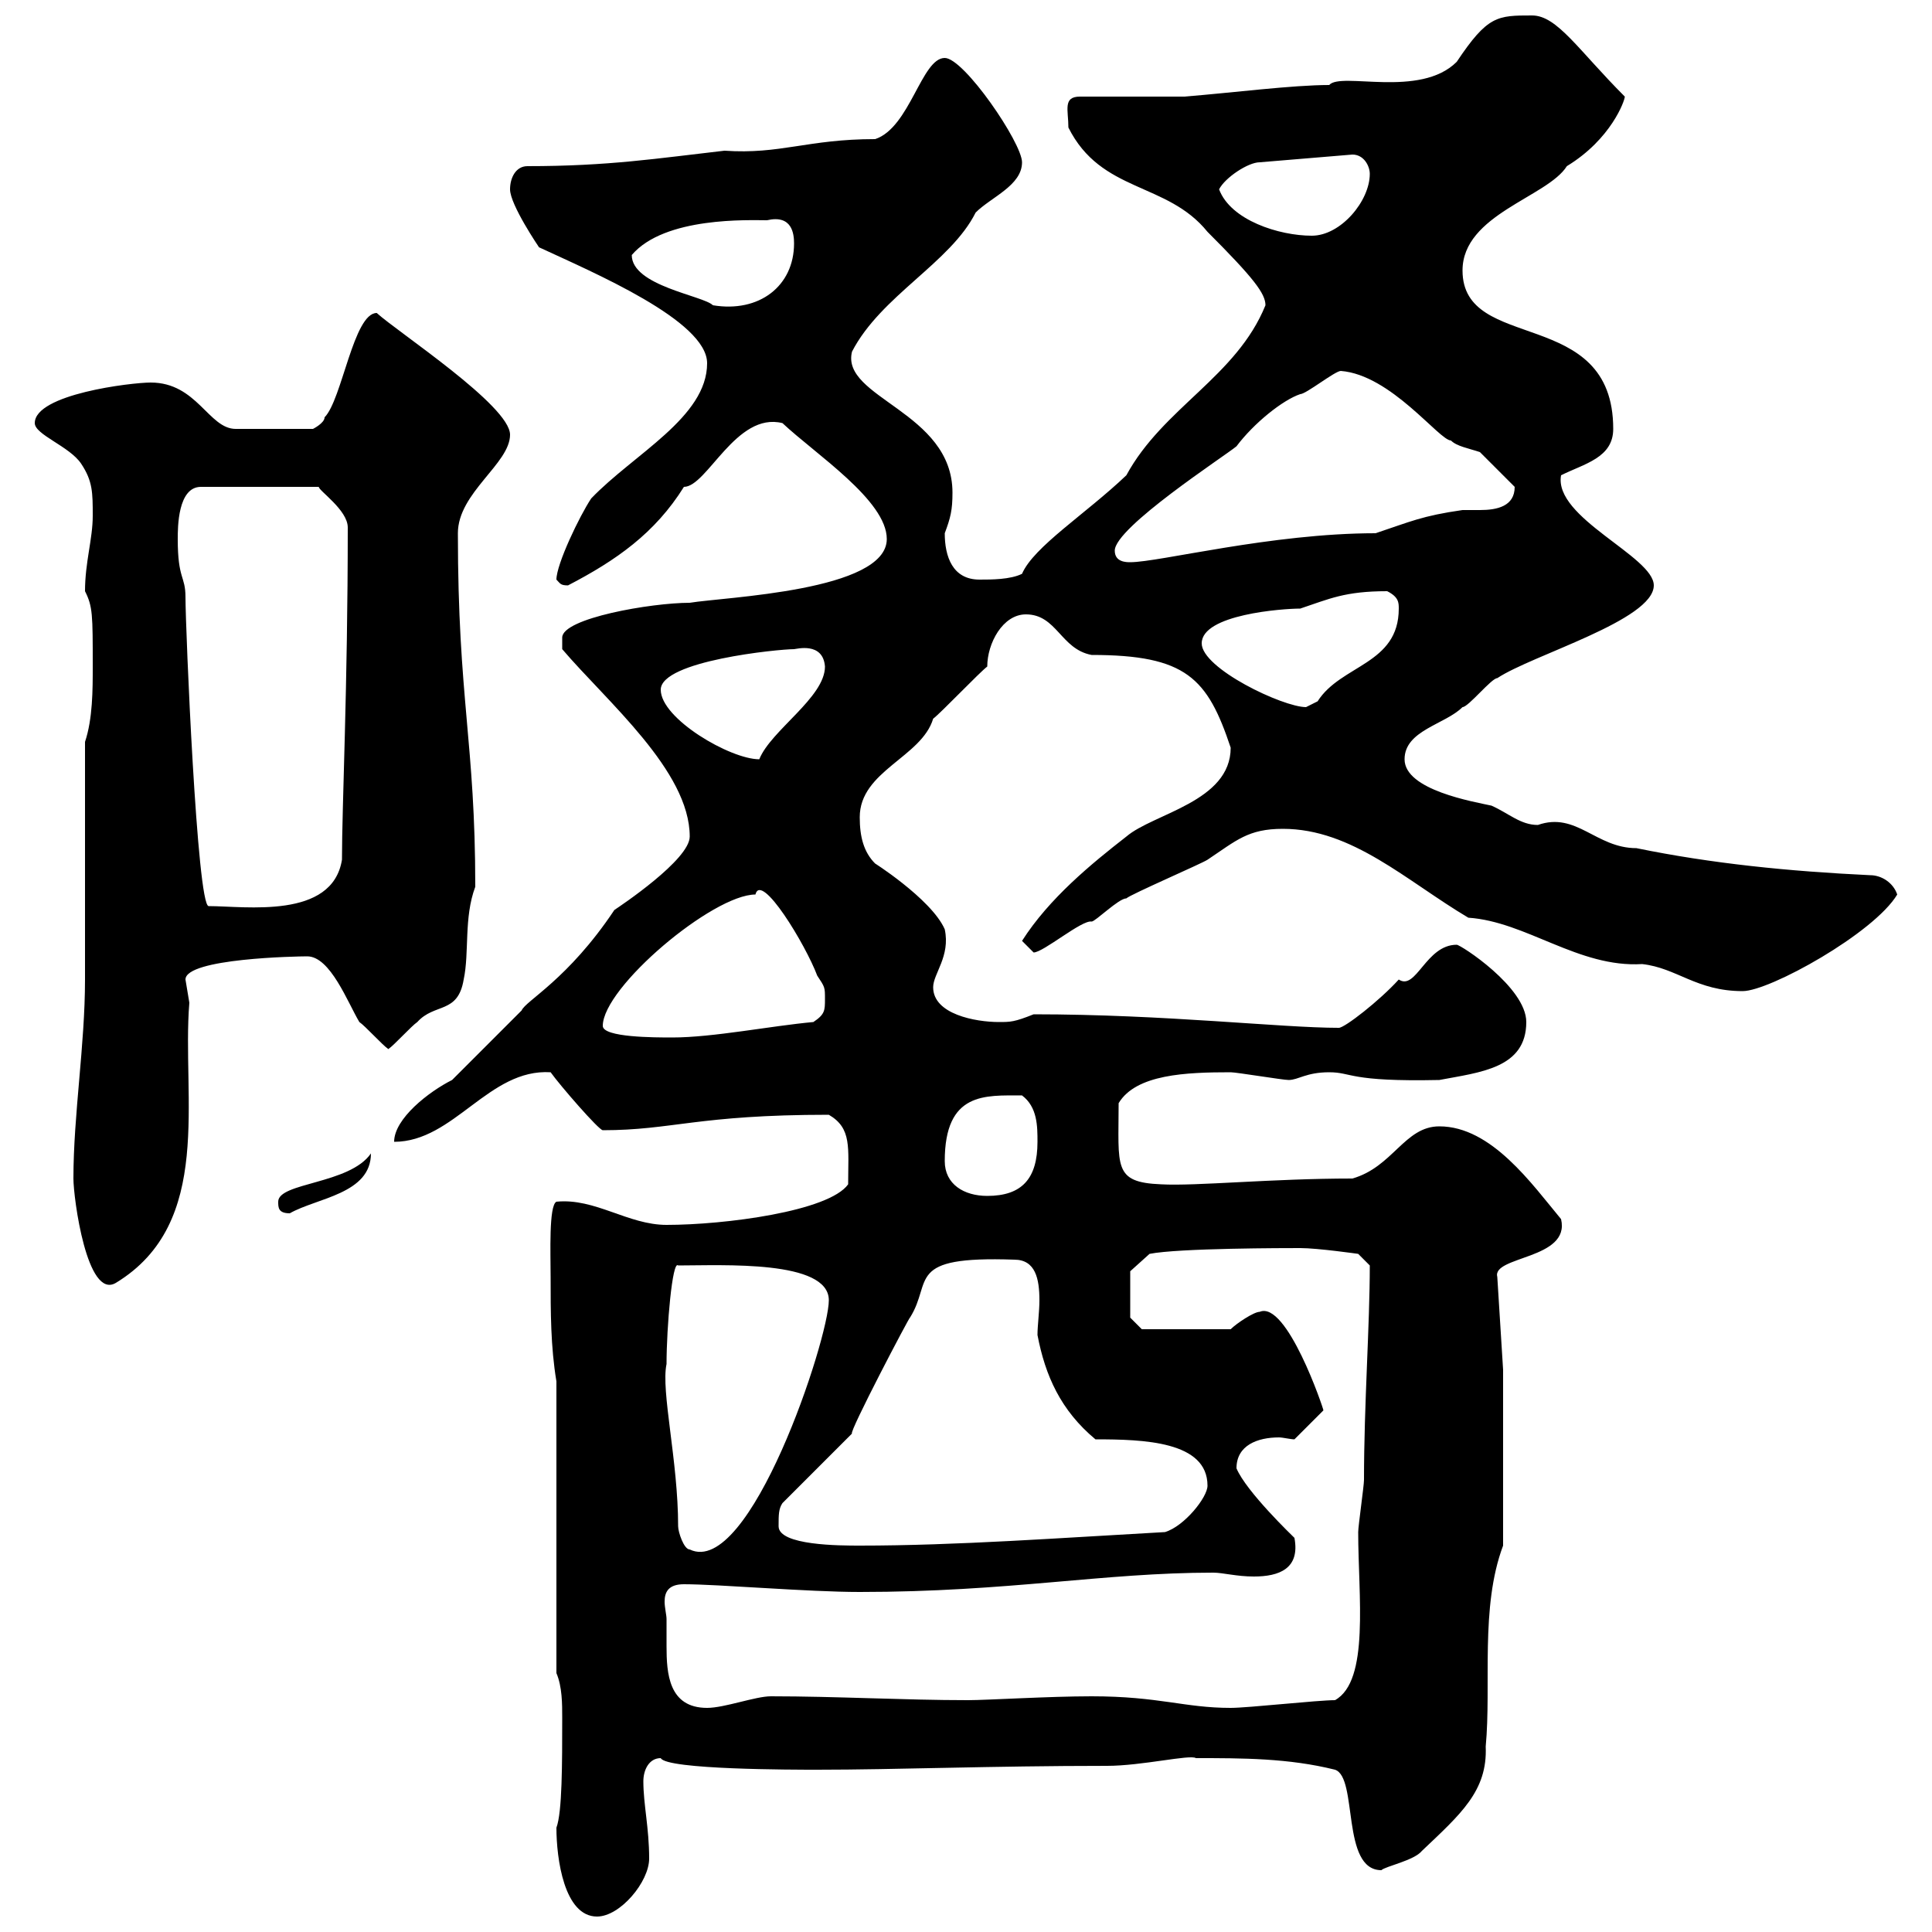<svg xmlns="http://www.w3.org/2000/svg" xmlns:xlink="http://www.w3.org/1999/xlink" width="300" height="300"><path d="M86.40 283.80C86.40 288.60 87.60 297.60 92.70 297.60C96.30 297.60 100.80 292.20 100.80 288.60C100.80 283.80 99.90 280.20 99.90 276.60C99.90 274.80 100.80 273 102.60 273C103.50 274.80 123.30 274.80 126.90 274.80C139.20 274.80 153.90 274.20 171.90 274.20C177.30 274.20 184.80 272.40 185.70 273C192.90 273 200.10 273 207.30 274.80C210.90 276 208.20 290.40 214.50 290.40C215.10 289.80 219.60 288.90 220.80 287.40C226.80 281.70 231 278.10 230.70 271.20C231.60 261.60 229.80 249.60 233.40 240L233.40 212.70L232.50 198.30C231.60 195 243.90 195.60 242.40 189.30C237.90 183.90 231.60 174.90 223.50 174.90C218.10 174.90 216.30 181.20 210 183C197.40 183 185.70 184.20 180.30 183.90C172.80 183.60 173.70 181.20 173.70 171.30C176.40 166.80 184.20 166.50 191.10 166.50C192 166.50 199.20 167.70 200.10 167.70C201.60 167.70 202.80 166.50 206.40 166.50C210 166.50 209.40 168 223.50 167.70C229.80 166.50 237 165.90 237 158.70C237 153.30 226.80 146.70 226.20 146.70C221.40 146.70 219.90 153.90 217.20 152.10C214.20 155.40 208.80 159.60 207.90 159.60C198.90 159.60 180.90 157.50 160.50 157.50C157.50 158.70 156.90 158.70 155.10 158.70C151.50 158.70 144.90 157.50 144.90 153.30C144.90 151.20 147.60 148.50 146.70 144.30C144.60 139.50 135 133.50 135.90 134.10C134.10 132.30 133.50 129.90 133.50 126.90C133.50 119.70 143.10 117.60 144.90 111.60C146.10 110.70 152.10 104.40 153.30 103.50C153.30 99.90 155.70 95.40 159.30 95.40C164.10 95.40 164.70 100.80 169.50 101.70C184.20 101.70 187.50 105.30 191.10 116.10C191.10 124.50 179.10 126.30 174.90 129.90C169.50 134.10 162.90 139.50 158.70 146.10C158.70 146.10 160.50 147.90 160.50 147.90C162 147.90 168 142.80 169.50 143.10C170.10 143.10 173.70 139.50 174.90 139.50C175.50 138.90 186.60 134.10 187.50 133.50C192 130.50 193.80 128.70 199.20 128.70C210 128.70 218.40 136.80 228 142.50C237 143.10 245.10 150.30 255 149.70C260.40 150.30 263.40 153.90 270.60 153.90C274.80 153.90 291 144.90 294.60 138.90C294 137.10 292.20 135.90 290.40 135.90C277.80 135.30 265.80 134.10 254.10 131.70C247.80 131.70 244.80 126 238.80 128.10C236.10 128.10 234.30 126.30 231.60 125.10C228.90 124.50 218.10 122.70 218.10 117.90C218.10 113.40 224.40 112.50 227.10 109.80C228 109.80 231.60 105.30 232.50 105.30C237.90 101.70 256.80 96.30 256.80 90.90C256.80 86.40 241.20 80.40 242.40 73.80C246 72 250.50 71.10 250.50 66.60C250.50 47.40 227.10 54.90 227.10 42C227.10 33.30 240.30 30.60 243.30 25.80C250.20 21.60 252.30 15.60 252.30 15C245.10 7.80 241.80 2.40 237.90 2.40C232.50 2.40 231 2.40 226.20 9.60C220.50 15.30 208.20 11.10 206.40 13.20C200.70 13.20 191.40 14.40 183.90 15L167.70 15C165 15 165.90 17.10 165.90 19.80C171 30 181.20 28.20 187.50 36C194.70 43.20 196.50 45.60 196.50 47.40C192 58.50 180.60 63.30 174.90 73.80C168.60 79.80 160.50 84.90 158.70 89.10C156.90 90 153.90 90 152.10 90C147.90 90 146.70 86.40 146.70 82.80C147.60 80.40 147.90 79.20 147.90 76.50C147.90 63.90 130.50 61.80 132.30 54.60C136.80 45.90 147.60 40.80 151.50 33C153.90 30.60 158.70 28.80 158.70 25.20C158.70 22.20 149.70 9 146.70 9C143.10 9 141.30 19.80 135.90 21.60C125.40 21.60 121.20 24 112.50 23.40C102 24.60 94.50 25.80 81.90 25.80C80.10 25.80 79.20 27.60 79.20 29.40C79.20 31.80 83.70 38.40 83.70 38.40C92.10 42.30 109.80 49.80 109.80 56.40C109.80 64.80 98.40 70.50 91.80 77.40C90 80.10 86.40 87.60 86.40 90C87 90.60 87 90.90 88.20 90.90C95.70 87 101.70 82.80 106.20 75.60C109.80 75.60 114.30 63.90 121.50 65.70C126.60 70.50 137.70 77.70 137.70 83.70C137.70 91.80 112.50 92.70 107.10 93.60C101.10 93.60 87.30 96 87.30 99C87.30 99.90 87.30 100.80 87.30 100.80C94.20 108.90 107.10 119.70 107.10 129.90C107.10 133.50 96.30 140.70 95.40 141.30C88.20 152.10 81.60 155.40 81 156.90C79.20 158.70 72 165.90 70.20 167.70C66.60 169.50 61.20 173.70 61.20 177.30C70.50 177.30 75.90 165.90 85.50 166.50C87 168.60 93 175.50 93.60 175.50C104.40 175.50 108.30 173.10 128.70 173.10C132.30 175.20 131.70 178.20 131.70 183.90C128.70 188.10 112.50 190.20 103.50 190.20C97.50 190.20 92.40 186 86.40 186.60C85.20 187.20 85.50 194.70 85.50 198.30C85.50 203.70 85.50 209.10 86.40 214.50L86.40 259.80C87.30 261.90 87.30 264.60 87.30 266.70C87.30 273.90 87.30 281.40 86.40 283.80ZM103.50 251.40C103.50 250.80 103.20 249.60 103.20 248.70C103.20 247.20 103.80 246 106.20 246C111.60 246 125.40 247.20 133.50 247.20C156.60 247.20 171.30 244.20 188.40 244.20C189.90 244.20 192 244.80 194.70 244.80C198.60 244.80 201.90 243.60 201 238.80C200.70 238.50 193.50 231.60 192 228C192 224.40 195.30 223.20 198.60 223.20C199.20 223.20 200.40 223.50 201 223.50L205.50 219C205.50 218.70 199.80 201.90 195.60 203.70C194.70 203.70 192 205.50 191.10 206.40L177.30 206.40L175.50 204.60L175.50 197.40L178.50 194.70C183 193.80 199.80 193.80 201.90 193.80C204.60 193.80 210.90 194.70 210.90 194.70L212.70 196.50C212.70 205.80 211.80 218.10 211.80 229.80C211.80 230.70 210.90 237 210.90 237.90C210.90 247.80 212.70 261 207.30 264C204.60 264 193.80 265.20 191.10 265.20C183.90 265.20 180 263.40 169.50 263.40C162.90 263.40 153.30 264 150.30 264C140.40 264 129.90 263.40 119.70 263.40C117.30 263.40 112.50 265.20 109.80 265.20C103.80 265.20 103.50 259.80 103.50 255.60C103.50 254.10 103.50 252.60 103.50 251.40ZM105.30 237C105.30 226.80 102.60 216 103.50 211.80C103.50 206.10 104.40 195.60 105.30 196.50C112.20 196.50 128.70 195.60 128.70 201.90C128.70 207.90 116.40 245.10 107.10 240.60C106.20 240.60 105.30 237.90 105.30 237ZM120.90 237C120.90 235.20 120.90 234.30 121.50 233.40L132.30 222.60C131.70 222.60 141.30 204.30 141.30 204.60C144.90 198.90 140.40 195 157.50 195.60C160.80 195.60 161.40 198.60 161.40 201.90C161.40 203.70 161.10 205.80 161.10 207.30C162.30 213.60 164.70 219 170.10 223.50C177.60 223.50 187.50 223.80 187.50 230.70C187.50 232.50 183.90 237 180.90 237.90C164.70 238.80 148.50 240 133.50 240C130.50 240 120.90 240 120.90 237ZM11.40 183C11.40 186 13.50 201.90 18 199.20C33.30 189.90 28.20 170.40 29.40 155.70C29.40 155.70 28.80 152.10 28.80 152.10C28.80 148.80 46.20 148.50 47.70 148.50C51.30 148.50 54 155.70 55.80 158.70C56.70 159.30 59.40 162.30 60.30 162.90C61.20 162.30 63.90 159.30 64.80 158.70C67.50 155.70 71.10 157.50 72 152.10C72.90 147.90 72 142.50 73.80 137.70C73.80 115.20 71.10 108.60 71.10 82.80C71.10 76.50 79.20 72 79.20 67.50C79.20 63 61.80 51.60 58.50 48.60C54.90 48.60 53.10 62.10 50.40 64.80C50.40 65.70 48.60 66.60 48.60 66.60L36.60 66.60C32.40 66.60 30.60 59.40 23.40 59.40C20.40 59.40 5.40 61.20 5.40 65.70C5.40 67.50 10.80 69.30 12.60 72C14.40 74.70 14.40 76.50 14.40 80.10C14.40 83.70 13.20 87.30 13.20 91.80C14.40 94.20 14.40 95.40 14.40 103.50C14.40 107.10 14.40 111.60 13.20 115.20C13.20 120.90 13.20 146.70 13.20 152.10C13.20 162.30 11.40 173.10 11.40 183ZM43.20 186.60C43.20 187.50 43.20 188.40 45 188.40C49.20 186 57.60 185.40 57.60 179.10C54.30 183.90 43.20 183.60 43.20 186.60ZM146.70 180.30C146.70 169.50 153 170.10 158.70 170.10C161.10 171.90 161.10 174.90 161.10 177.30C161.10 183 158.70 185.70 153.30 185.70C149.70 185.70 146.70 183.90 146.70 180.30ZM93.60 159.30C93.60 153.30 110.70 138.90 117.30 138.90C118.20 135.30 125.10 146.70 126.90 151.50C128.10 153.30 128.10 153.30 128.10 155.10C128.10 156.90 128.10 157.50 126.30 158.70C119.70 159.30 110.70 161.10 104.40 161.10C101.70 161.10 93.60 161.10 93.60 159.30ZM27.60 83.70C27.60 81.90 27.60 75.60 31.20 75.60L49.50 75.60C49.50 76.20 54 79.20 54 81.90C54 106.80 53.10 125.10 53.10 133.50C51.60 142.80 38.10 140.70 32.40 140.70C30.60 140.70 28.80 97.50 28.80 92.70C28.80 89.40 27.60 90 27.60 83.70ZM102.60 107.10C102.60 102.60 120.90 100.80 123.30 100.80C123.60 100.80 127.80 99.60 128.10 103.50C128.10 108.30 119.70 113.40 117.90 117.90C113.40 117.90 102.60 111.60 102.60 107.10ZM186.60 99.90C186.60 95.40 199.20 94.50 201.90 94.50C206.40 93 208.80 91.80 215.40 91.80C217.20 92.70 217.20 93.60 217.20 94.50C217.20 103.20 208.20 103.20 204.60 108.90C204.60 108.90 202.80 109.80 202.80 109.80C199.20 109.80 186.60 103.80 186.60 99.90ZM173.10 85.50C173.10 81.90 190.20 70.80 192 69.30C194.70 65.70 199.20 62.10 201.90 61.20C202.80 61.20 207.30 57.60 208.20 57.60C216 58.20 223.50 68.40 225.30 68.40C226.20 69.30 228 69.60 229.80 70.20C230.70 71.10 234.30 74.70 235.20 75.60C235.20 78.60 232.50 79.20 229.80 79.20C228.60 79.20 227.40 79.20 227.10 79.20C220.80 80.10 219 81 213.60 82.80C197.40 82.80 180 87.30 175.50 87.30C174.90 87.30 173.10 87.30 173.10 85.50ZM98.10 39.60C103.20 33.60 116.40 34.20 119.10 34.20C123 33.30 123.30 36.30 123.30 37.80C123.30 44.40 117.90 48.60 110.70 47.40C109.20 45.90 98.10 44.40 98.10 39.60ZM189.30 29.40C190.20 27.60 193.80 25.20 195.60 25.20L210 24C211.80 24 212.70 25.80 212.70 27C212.70 31.20 208.20 36.60 203.70 36.60C198.60 36.60 191.10 34.20 189.30 29.40Z"/></svg>